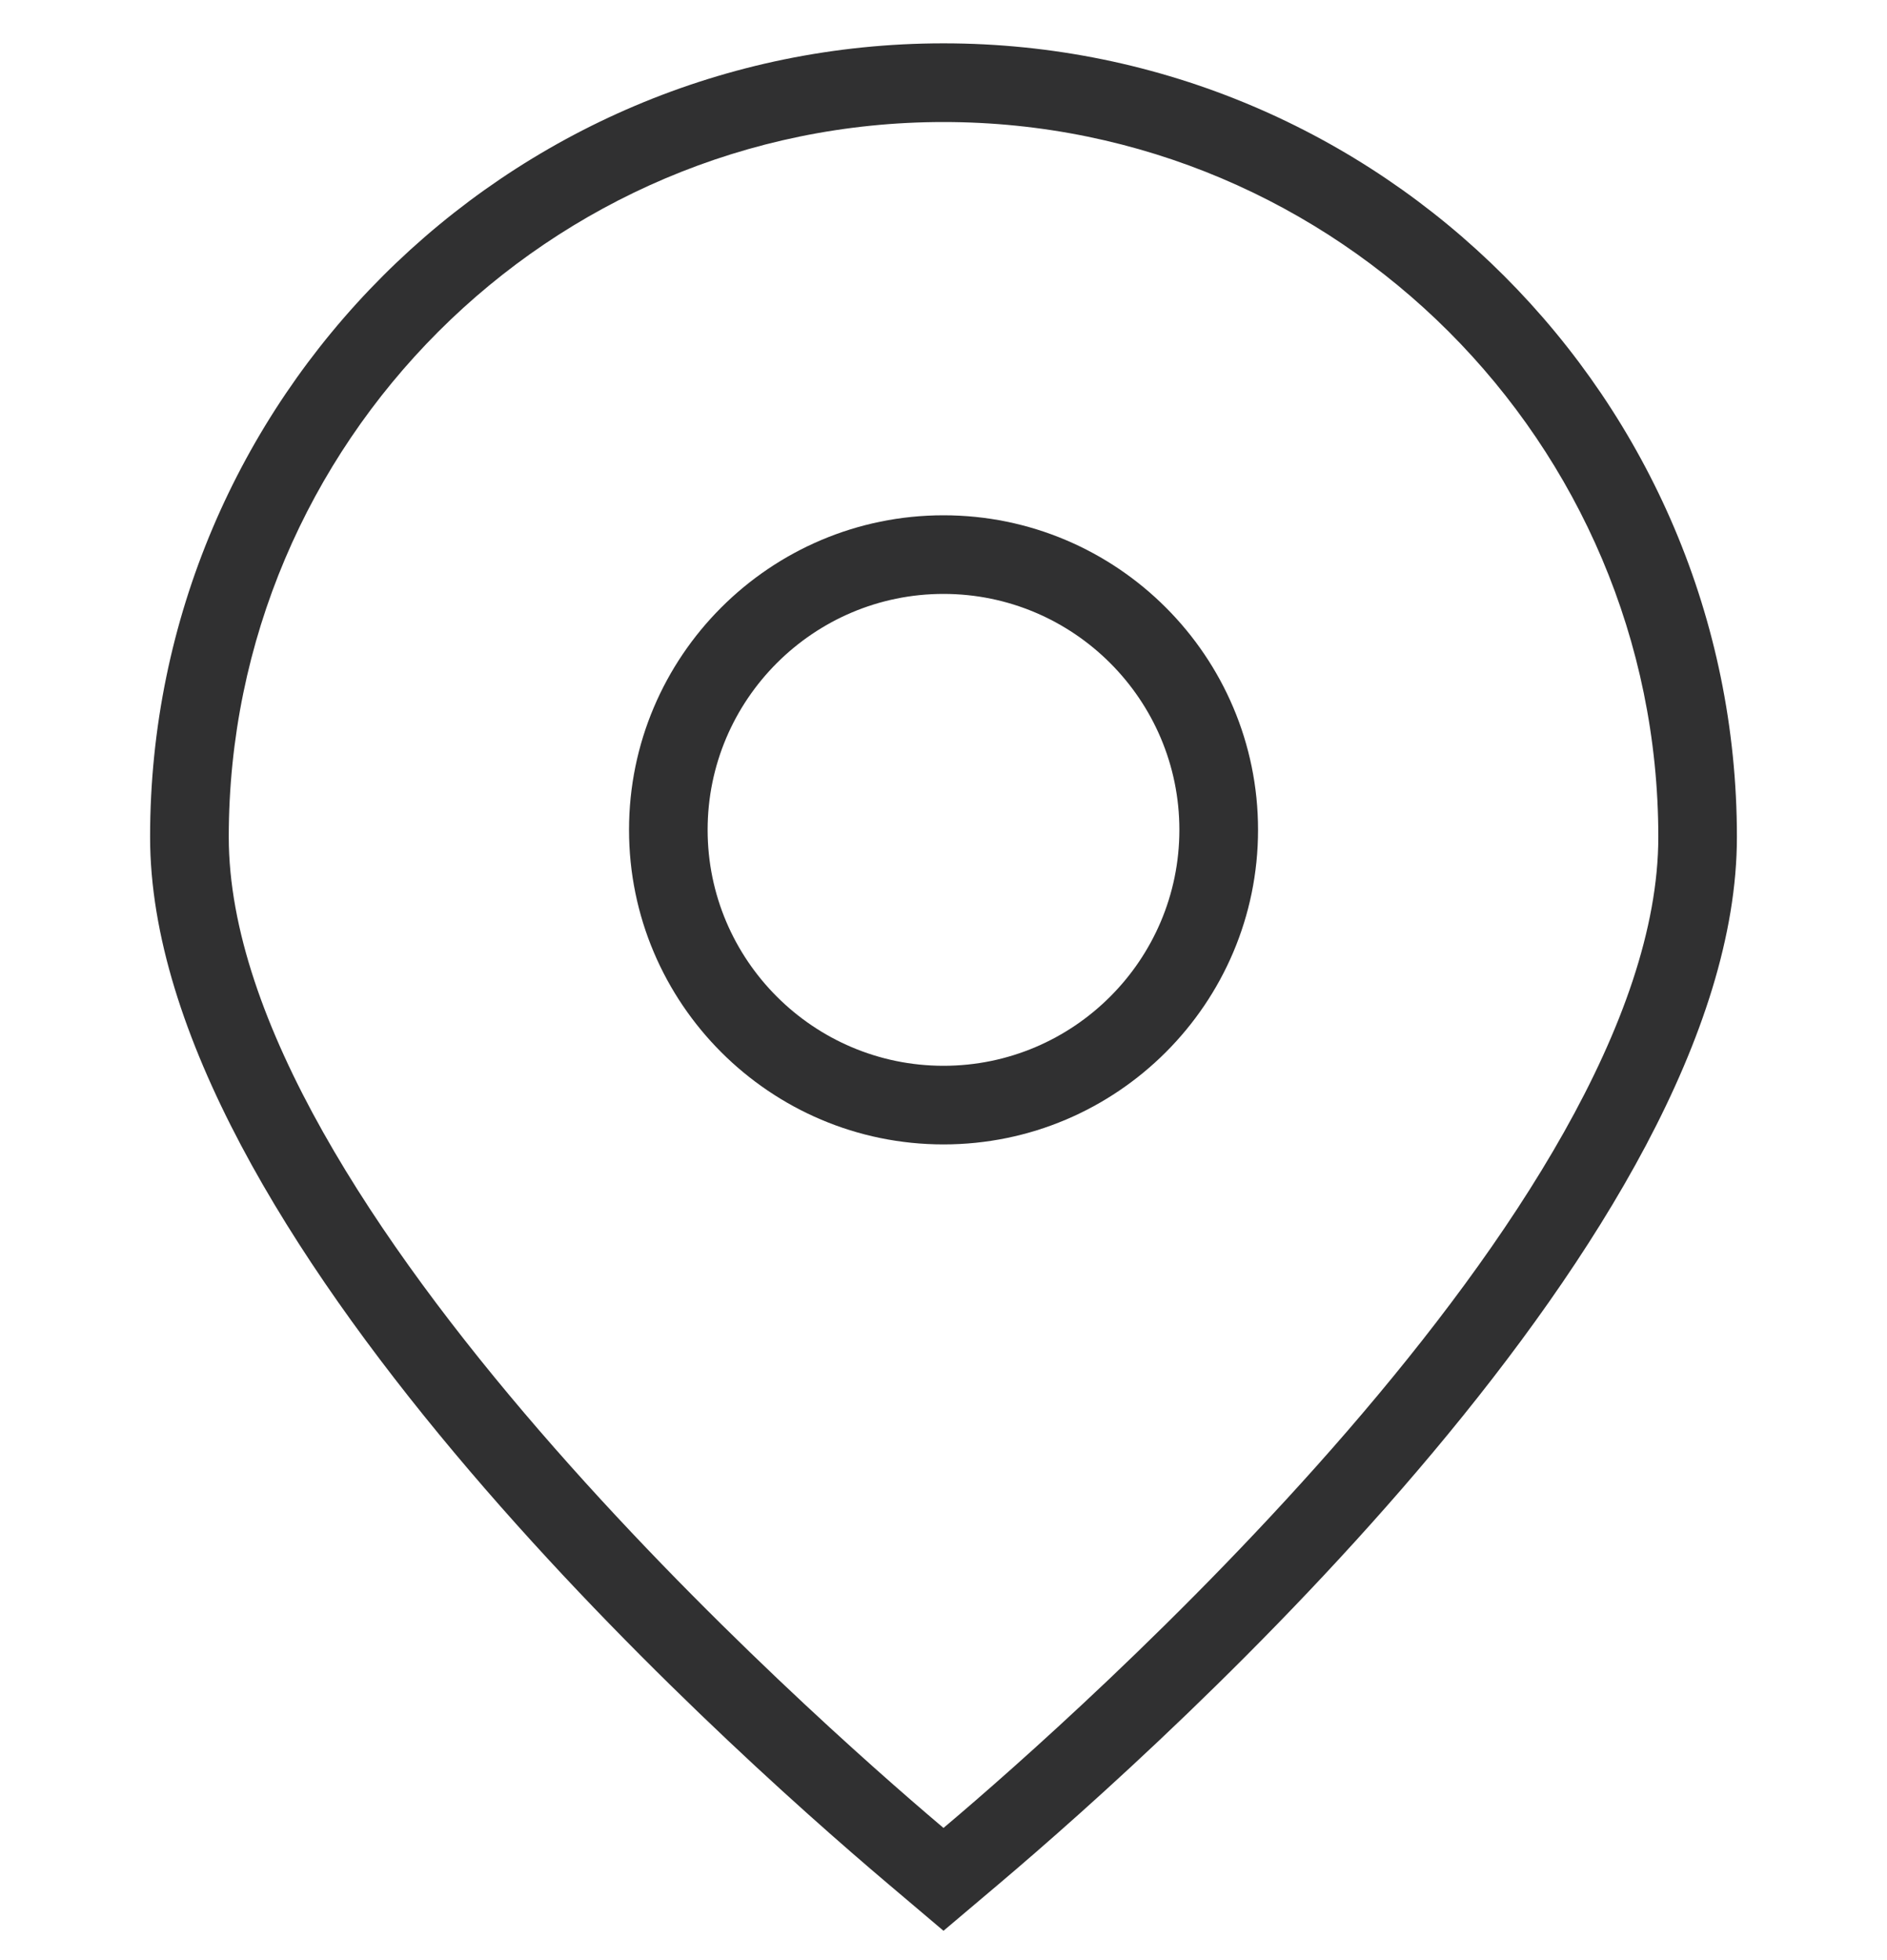 <svg width="26" height="27" viewBox="0 0 26 27" fill="none" xmlns="http://www.w3.org/2000/svg">
<g clip-path="url(#clip0_4916_1511)">
<path d="M13 26.596L12.238 25.951C9.852 23.933 2.068 16.93 2.068 11.529C2.068 5.501 6.973 0.597 13 0.597C19.028 0.597 23.932 5.501 23.932 11.529C23.932 16.93 16.148 23.933 13.763 25.951L13 26.596ZM13 1.681C7.57 1.681 3.152 6.098 3.152 11.529C3.152 16.59 11.303 23.741 12.936 25.125L13 25.179L13.064 25.125C14.698 23.743 22.849 16.59 22.849 11.529C22.849 6.098 18.431 1.681 13 1.681Z" fill="#303031"/>
<path d="M13 15.764C10.611 15.764 8.667 13.821 8.667 11.431C8.667 9.041 10.611 7.098 13 7.098C15.39 7.098 17.334 9.041 17.334 11.431C17.334 13.821 15.39 15.764 13 15.764ZM13 8.181C11.209 8.181 9.75 9.639 9.75 11.431C9.75 13.223 11.209 14.681 13 14.681C14.792 14.681 16.25 13.223 16.25 11.431C16.25 9.639 14.792 8.181 13 8.181Z" fill="#303031"/>
</g>
<defs>
<clipPath id="clip0_4916_1511">
<rect width="26" height="26" fill="white" transform="translate(0 0.597)"/>
</clipPath>
</defs>
</svg>
